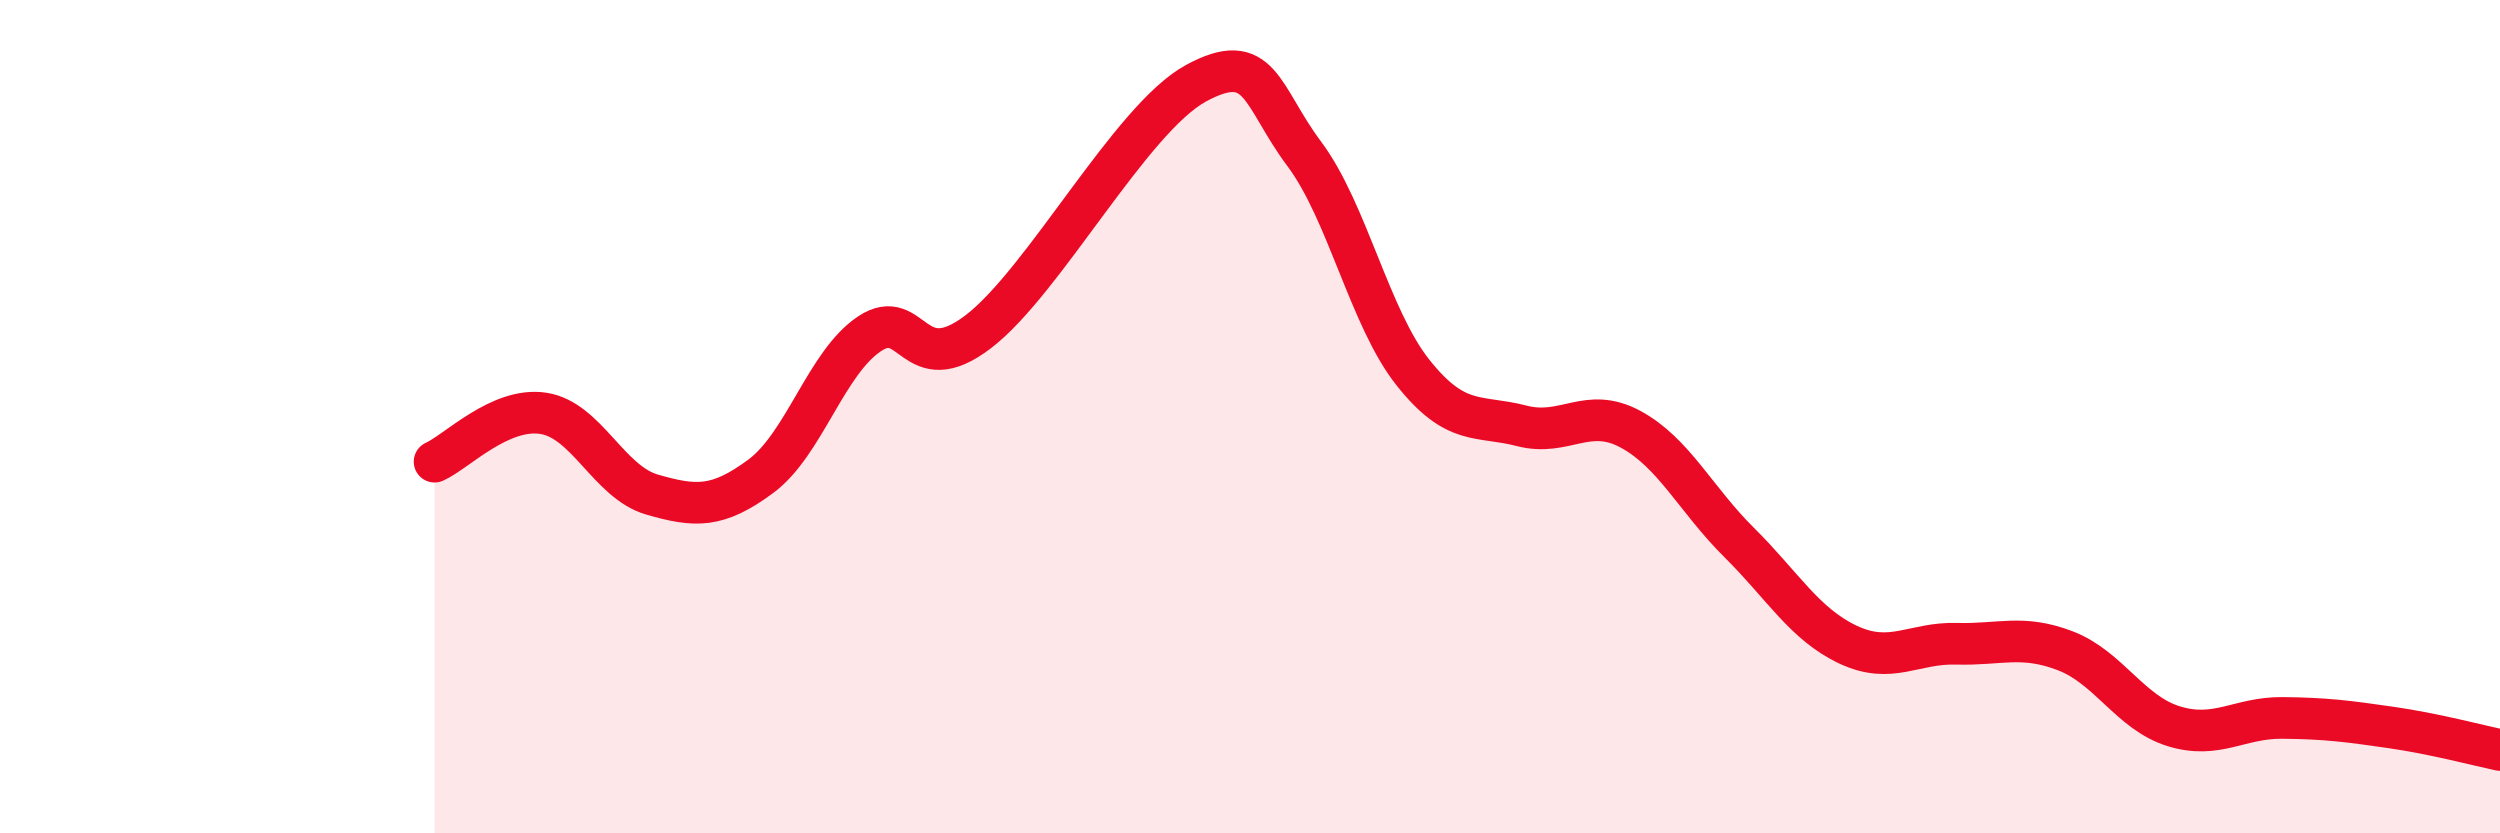 
    <svg width="60" height="20" viewBox="0 0 60 20" xmlns="http://www.w3.org/2000/svg">
      <path
        d="M 10.43,11.08 C 10.95,10.85 12,9.76 13.04,9.92 C 14.08,10.08 14.61,11.57 15.65,11.87 C 16.69,12.17 17.22,12.2 18.26,11.43 C 19.3,10.66 19.83,8.7 20.87,8.01 C 21.91,7.32 21.91,9.16 23.48,7.96 C 25.05,6.76 27.14,2.85 28.7,2 C 30.26,1.15 30.26,2.3 31.3,3.69 C 32.34,5.08 32.87,7.63 33.91,8.94 C 34.95,10.25 35.48,9.95 36.52,10.22 C 37.56,10.49 38.09,9.74 39.13,10.3 C 40.17,10.86 40.7,11.99 41.74,13.02 C 42.78,14.05 43.31,14.98 44.35,15.47 C 45.39,15.96 45.92,15.42 46.96,15.45 C 48,15.48 48.53,15.22 49.57,15.62 C 50.61,16.02 51.13,17.11 52.17,17.43 C 53.21,17.75 53.74,17.22 54.78,17.23 C 55.82,17.24 56.35,17.31 57.39,17.46 C 58.43,17.61 59.48,17.89 60,18L60 20L10.43 20Z"
        fill="#EB0A25"
        opacity="0.1"
        stroke-linecap="round"
        stroke-linejoin="round"
      />
      <path
        d="M 10.43,11.08 C 10.95,10.85 12,9.76 13.04,9.92 C 14.08,10.08 14.61,11.57 15.65,11.87 C 16.69,12.17 17.22,12.2 18.26,11.43 C 19.3,10.66 19.83,8.7 20.87,8.01 C 21.91,7.32 21.91,9.16 23.48,7.96 C 25.05,6.76 27.14,2.85 28.7,2 C 30.26,1.15 30.26,2.3 31.3,3.69 C 32.34,5.08 32.87,7.63 33.91,8.94 C 34.95,10.25 35.48,9.95 36.52,10.22 C 37.56,10.49 38.09,9.74 39.13,10.3 C 40.17,10.86 40.7,11.99 41.74,13.02 C 42.78,14.05 43.31,14.98 44.35,15.47 C 45.39,15.96 45.92,15.42 46.96,15.45 C 48,15.48 48.53,15.22 49.57,15.62 C 50.61,16.02 51.13,17.11 52.17,17.43 C 53.21,17.75 53.74,17.22 54.78,17.23 C 55.82,17.24 56.35,17.31 57.39,17.46 C 58.43,17.61 59.48,17.89 60,18"
        stroke="#EB0A25"
        stroke-width="1"
        fill="none"
        stroke-linecap="round"
        stroke-linejoin="round"
      />
    </svg>
  